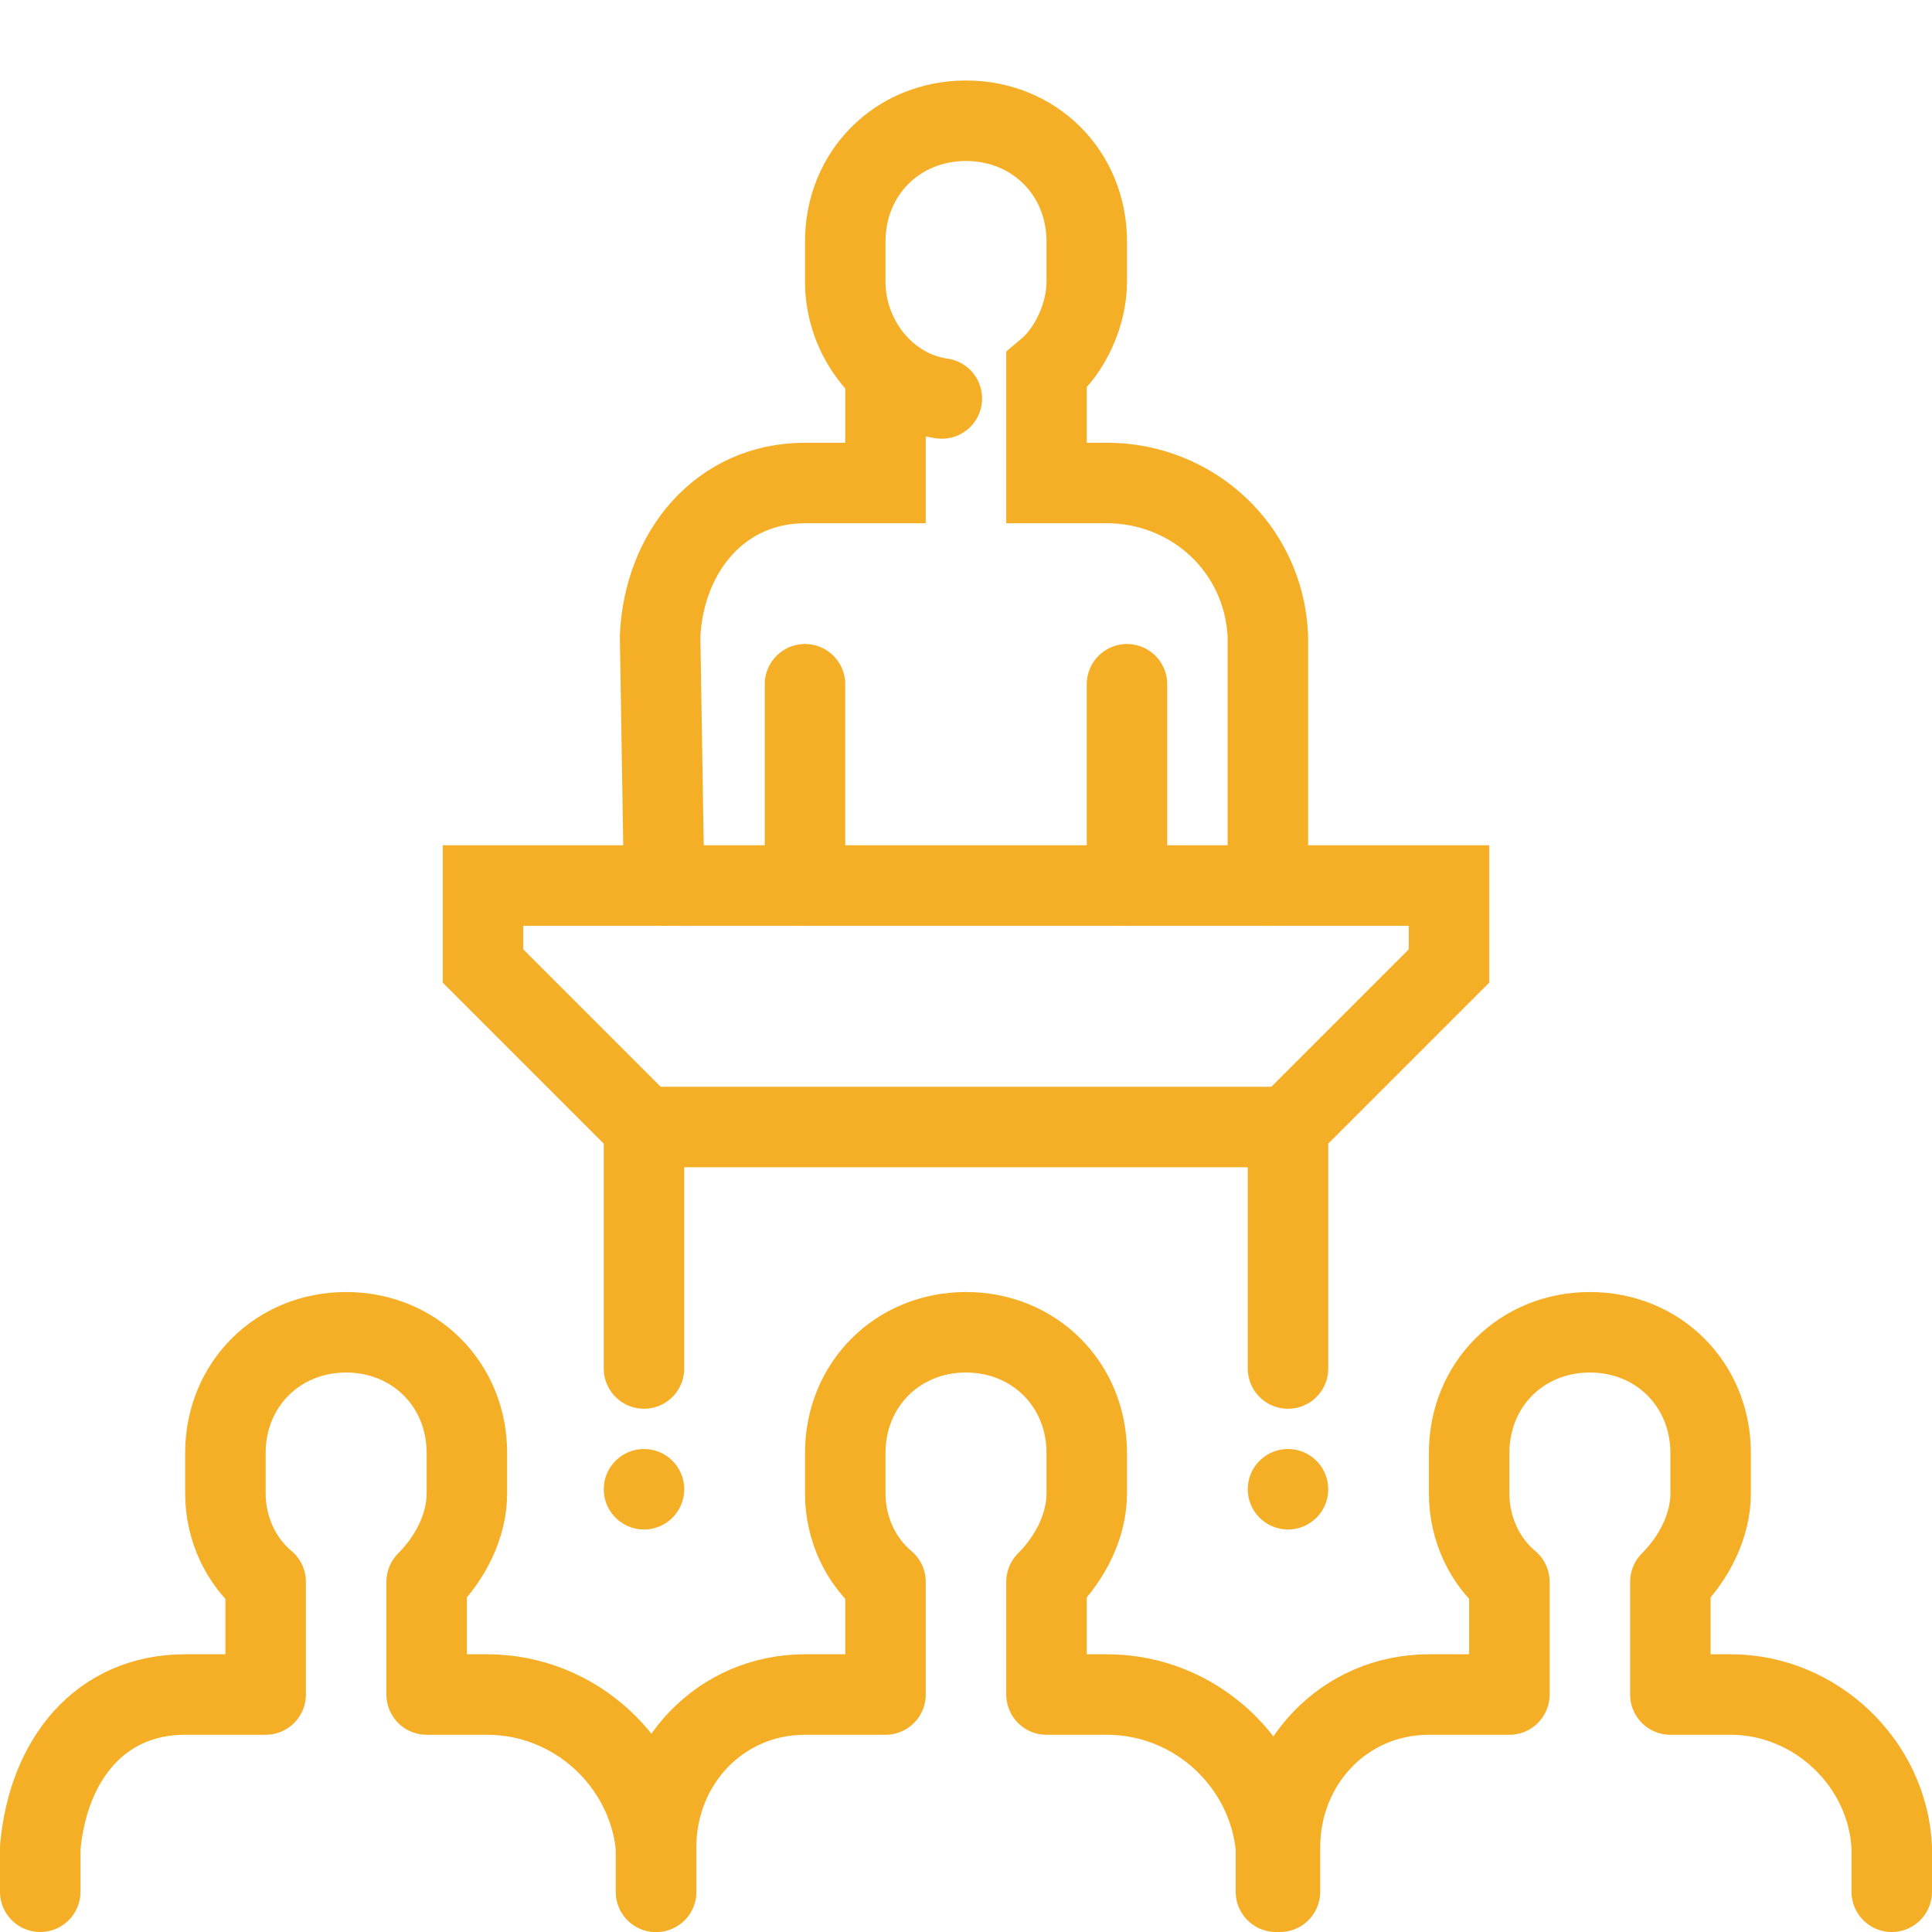 <?xml version="1.0" encoding="utf-8"?>
<!-- Generator: Adobe Illustrator 22.1.0, SVG Export Plug-In . SVG Version: 6.00 Build 0)  -->
<svg version="1.1" id="Layer_1" xmlns="http://www.w3.org/2000/svg" xmlns:xlink="http://www.w3.org/1999/xlink" x="0px" y="0px"
	 viewBox="0 0 48 48" style="enable-background:new 0 0 48 48;" xml:space="preserve">
<style type="text/css">
	.st0{fill:none;stroke:#f5af27;stroke-width:2;stroke-linecap:round;stroke-miterlimit:10;}
	.st1{fill:none;stroke:#f5af27;stroke-width:2;stroke-linecap:round;stroke-linejoin:round;}
	.st2{fill:#f5af27;}
</style>
<title></title>
<line class="st0" x1="28" y1="22" x2="28" y2="17"/>
<line class="st0" x1="20" y1="17" x2="20" y2="22"/>
<path class="st0" d="M23.4,9.9C22,9.7,21,8.4,21,7V6c0-1.7,1.3-3,3-3l0,0c1.7,0,3,1.3,3,3v1c0,0.8-0.4,1.7-1,2.2V12h1.5
	c2.1,0,3.9,1.6,4,3.8V22"/>
<path class="st0" d="M16.5,22l-0.1-6.2c0.1-2.1,1.5-3.8,3.6-3.8h2V9.3"/>
<polyline class="st0" points="16,34 16,28 12,24 12,22 36,22 36,24 32,28 32,34 "/>
<path class="st1" d="M16.3,47v-1.1c-0.2-2.1-2-3.8-4.2-3.8h-1.5v-2.8c0.6-0.6,1-1.4,1-2.2v-1c0-1.7-1.3-3-3-3s-3,1.3-3,3v1
	c0,0.9,0.4,1.7,1,2.2v2.8h-2c-2.1,0-3.4,1.6-3.6,3.8V47"/>
<path class="st1" d="M47,47v-1.1c-0.1-2.1-1.9-3.8-4-3.8h-1.5v-2.8c0.6-0.6,1-1.4,1-2.2v-1c0-1.7-1.3-3-3-3s-3,1.3-3,3v1
	c0,0.9,0.4,1.7,1,2.2v2.8h-2c-2.1,0-3.7,1.7-3.7,3.8V47"/>
<path class="st1" d="M31.7,47v-1.1c-0.2-2.1-2-3.8-4.2-3.8H26v-2.8c0.6-0.6,1-1.4,1-2.2v-1c0-1.7-1.3-3-3-3s-3,1.3-3,3v1
	c0,0.9,0.4,1.7,1,2.2v2.8h-2c-2.1,0-3.7,1.7-3.7,3.8V47"/>
<circle class="st2" cx="16" cy="37" r="1"/>
<circle class="st2" cx="32" cy="37" r="1"/>
<line class="st0" x1="16" y1="28" x2="32" y2="28"/>
</svg>